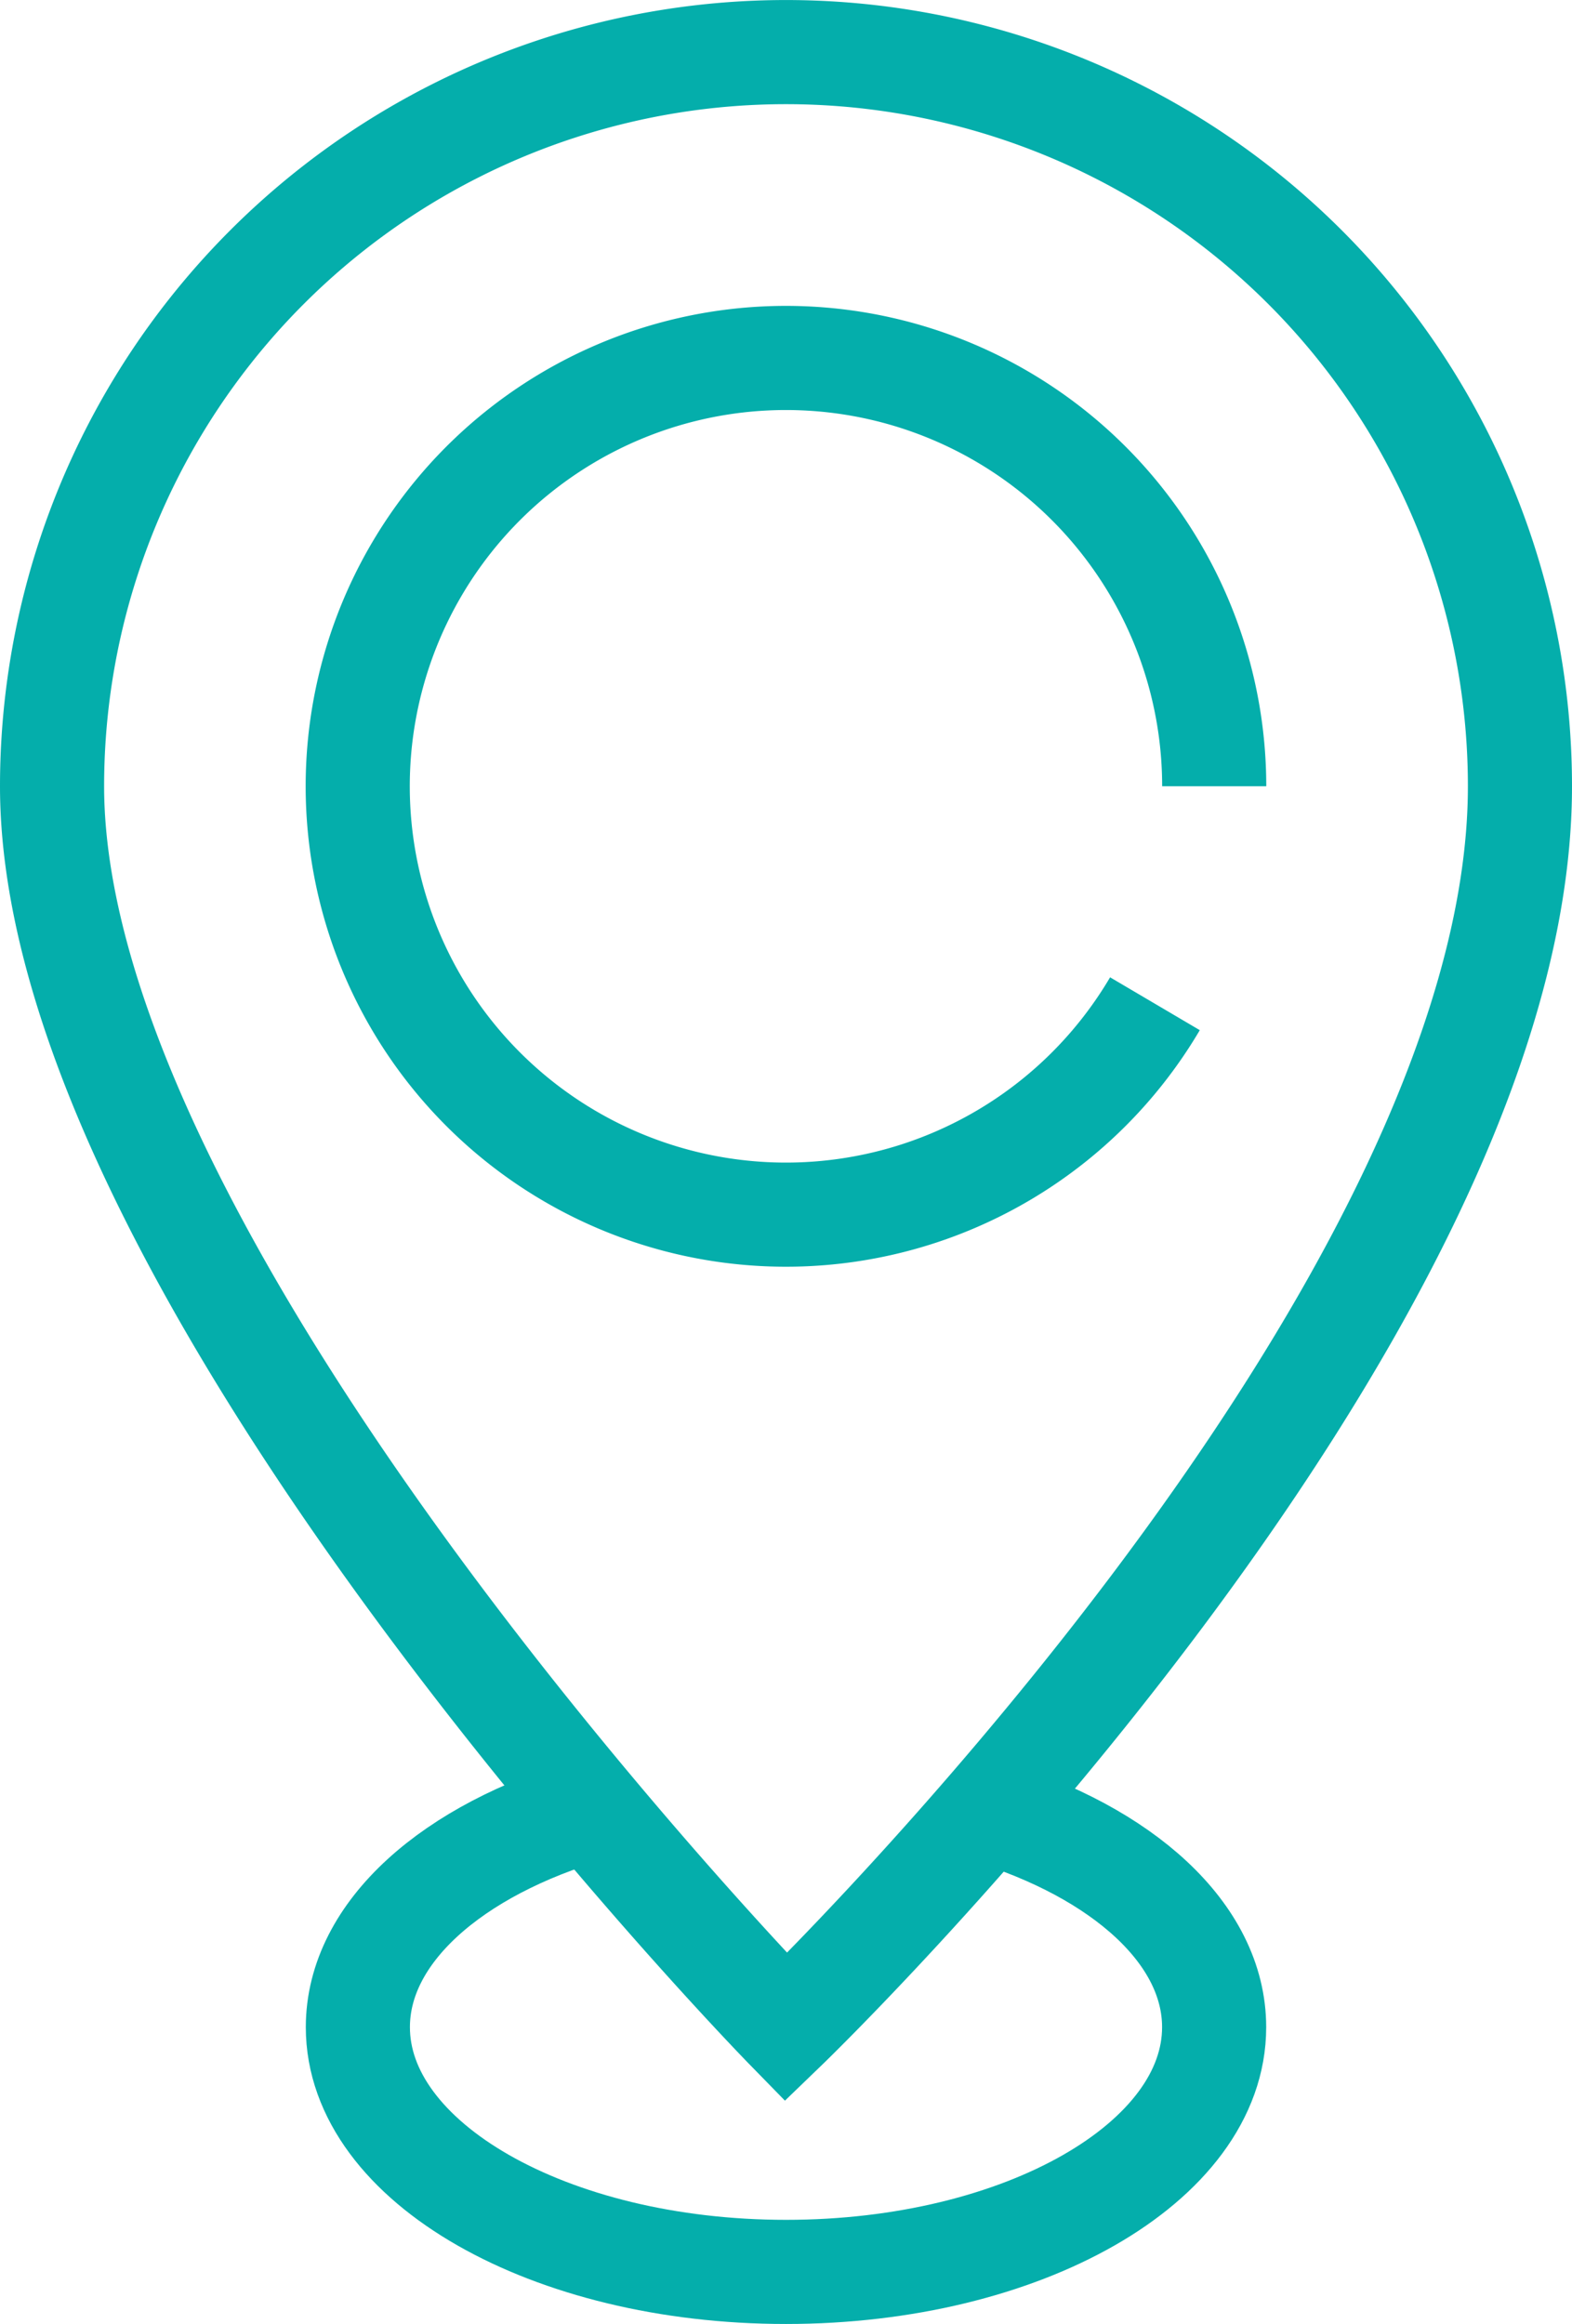 <svg xmlns="http://www.w3.org/2000/svg" width="22.649" height="33.475" viewBox="0 0 22.649 33.475">
    <g data-name="Grupo 10916">
        <g data-name="Grupo 10920">
            <path data-name="Trazado 16577" d="M22.4 20.217a6.17 6.17 0 1 1 .854-3.133" transform="translate(-5.76 -5.759)" style="fill:none;stroke:#04aeab;stroke-miterlimit:10;stroke-width:1.5px"/>
            <path data-name="Trazado 16578" d="M.5 11.075a10.574 10.574 0 1 1 21.149 0c0 7.679-10.574 17.876-10.574 17.876S.5 18.124.5 11.075z" transform="translate(.25 .25)" style="fill:none;stroke:#04aeab;stroke-miterlimit:10;stroke-width:1.5px"/>
            <path data-name="Trazado 16579" d="M14.281 60.328c-2 .583-3.366 1.771-3.366 3.141 0 1.946 2.762 3.525 6.169 3.525s6.168-1.578 6.168-3.525c0-1.348-1.323-2.519-3.267-3.112" transform="translate(-5.759 -34.269)" style="fill:none;stroke:#04aeab;stroke-miterlimit:10;stroke-width:1.5px"/>
        </g>
    </g>
</svg>

